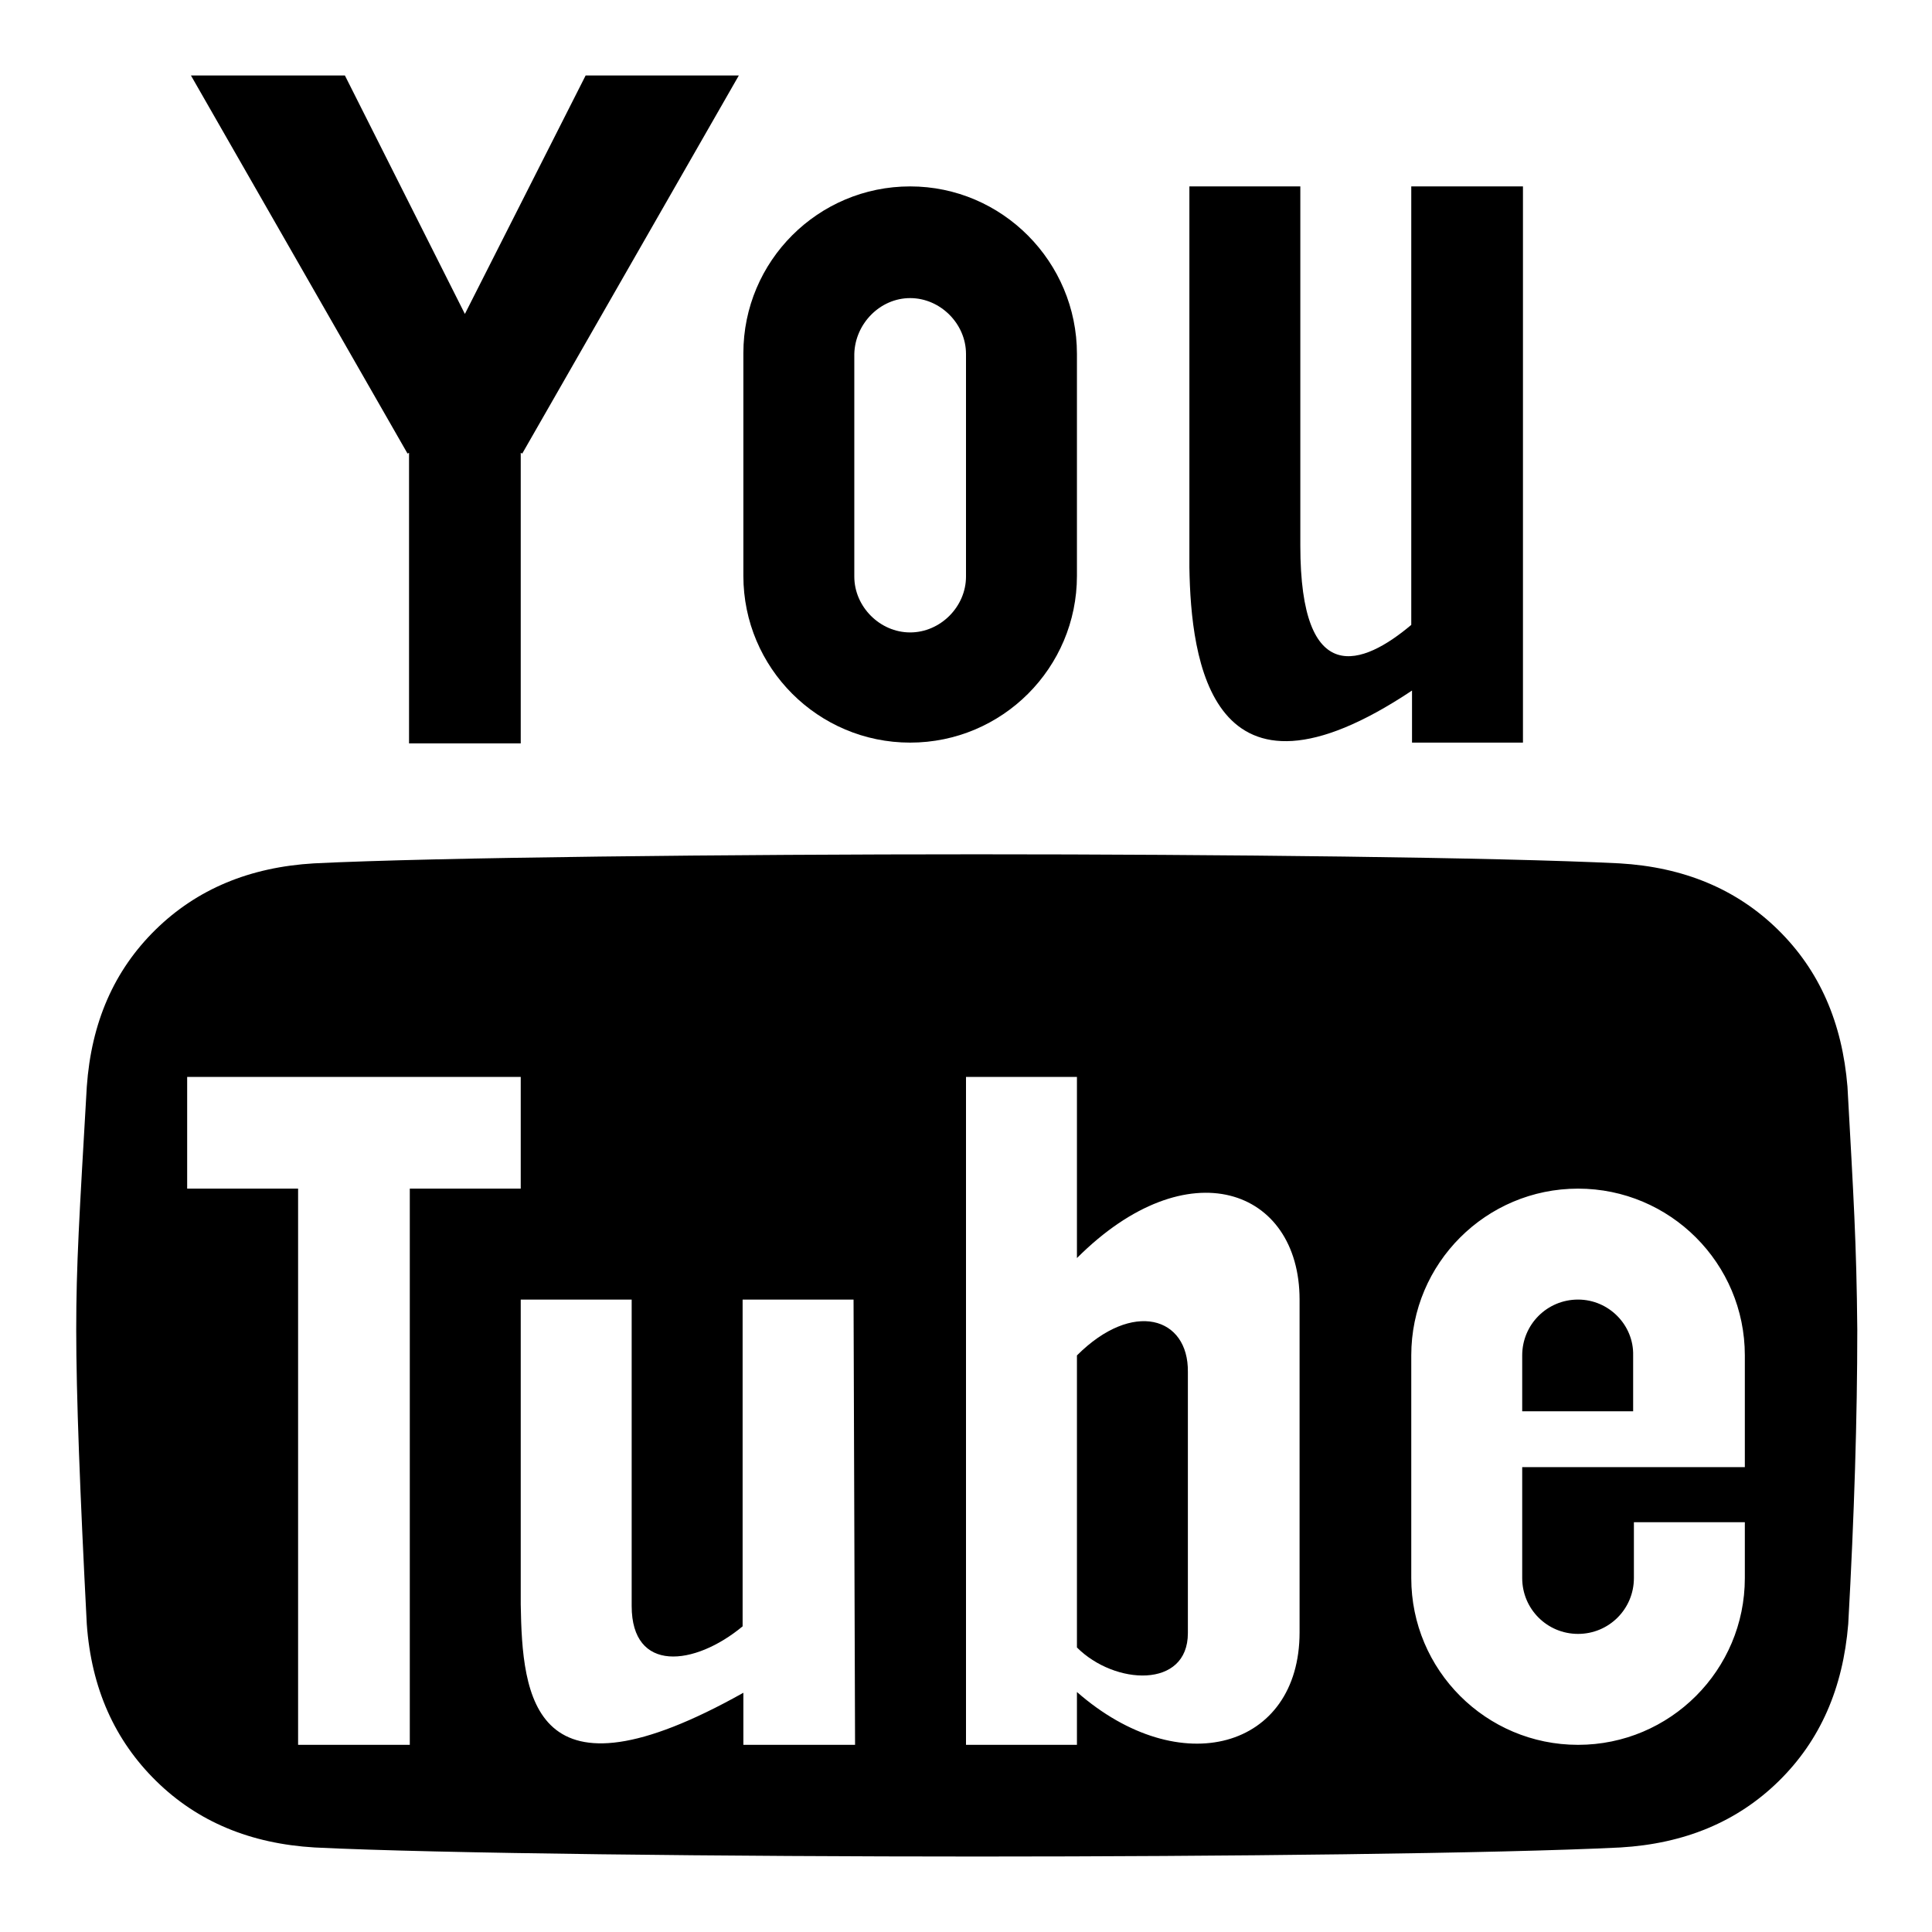 <?xml version="1.0" encoding="utf-8"?>
<!-- Svg Vector Icons : http://www.onlinewebfonts.com/icon -->
<!DOCTYPE svg PUBLIC "-//W3C//DTD SVG 1.1//EN" "http://www.w3.org/Graphics/SVG/1.1/DTD/svg11.dtd">
<svg version="1.1" xmlns="http://www.w3.org/2000/svg" xmlns:xlink="http://www.w3.org/1999/xlink" x="0px" y="0px" viewBox="0 0 256 256" enable-background="new 0 0 256 256" xml:space="preserve">
<g><g><path fill="#000000" d="M77.6,10L61.6,41.6L45.7,10H25.3l28.7,50.1l0.2-0.1v38.5H69V60l0.2,0.1L97.9,10H77.6z"/><path fill="#000000" d="M120.6,39.5c4,0,7.4,3.4,7.4,7.4v29.5c0,4-3.4,7.4-7.4,7.4s-7.4-3.4-7.4-7.4V46.9C113.3,42.9,116.6,39.5,120.6,39.5z M120.6,24.7c-12.2,0-22.1,9.9-22.1,22.1v29.5c0,12.2,9.9,22.1,22.1,22.1c12.2,0,22.1-9.9,22.1-22.1V46.9C142.7,34.7,132.8,24.7,120.6,24.7L120.6,24.7z"/><path fill="#000000" d="M187,24.7v58.1c-6.4,5.4-14.7,8.6-14.7-10.5V24.7h-14.7v50.5h0c0.2,12.2,2.8,34.1,29.5,16.3v6.9h14.7V24.7H187z"/><path fill="#000000" d="M209.1,172.2c-4.1,0-7.4,3.3-7.4,7.4v7.4h14.7v-7.4C216.5,175.6,213.2,172.2,209.1,172.2L209.1,172.2z"/><path fill="#000000" d="M142.7,179.6v38.7c5,5,14.7,5.5,14.7-1.9c0-7.4,0-27.2,0-34.6C157.5,174.5,150.1,172.2,142.7,179.6L142.7,179.6z"/><path fill="#000000" d="M244.8,144c-0.7-8.5-3.7-15.4-9.2-20.8c-5.5-5.4-12.5-8.3-21-8.8c-16.1-0.8-52.9-1.2-85.2-1.2c-32.3,0-71.7,0.4-87.8,1.2c-8.5,0.5-15.5,3.4-21,8.8s-8.5,12.3-9.1,20.8c-1,17.3-1.4,23.6-1.4,32.2s0.5,21.6,1.4,39c0.6,8.5,3.7,15.4,9.2,20.8c5.5,5.4,12.5,8.3,21,8.8c16.1,0.8,55.5,1.2,87.8,1.2c32.3,0,69.1-0.4,85.2-1.2c8.5-0.5,15.5-3.4,21-8.8c5.5-5.4,8.5-12.3,9.2-20.8c0.8-14.4,1.2-27.4,1.2-39C246,164.7,245.6,158.5,244.8,144z M54.3,231.2H39.5v-73.7H24.8v-14.8H69v14.8H54.3V231.2z M113.3,231.2H98.5v-6.9c-28,15.7-29.3,0.5-29.5-11.7h0v-40.4h14.7v40.6c0,8.9,8.3,8,14.7,2.7v-43.3h14.7L113.3,231.2L113.3,231.2z M172.2,216.3c0,15.4-15.8,19.9-29.5,7.9v7H128v-88.5h14.7v24c14.7-14.7,29.5-9.2,29.5,5.5C172.2,187,172.2,200.2,172.2,216.3L172.2,216.3z M231.2,187v7.4h-29.5v14.7c0,4.1,3.3,7.4,7.4,7.4c4.1,0,7.4-3.3,7.4-7.4v-7.4h14.7v7.4c0,12.2-9.9,22.1-22.1,22.1c-12.2,0-22.1-9.9-22.1-22.1v-29.5c0-12.2,9.9-22.1,22.1-22.1c12.2,0,22.1,9.9,22.1,22.1L231.2,187L231.2,187z"/></g></g>
</svg>